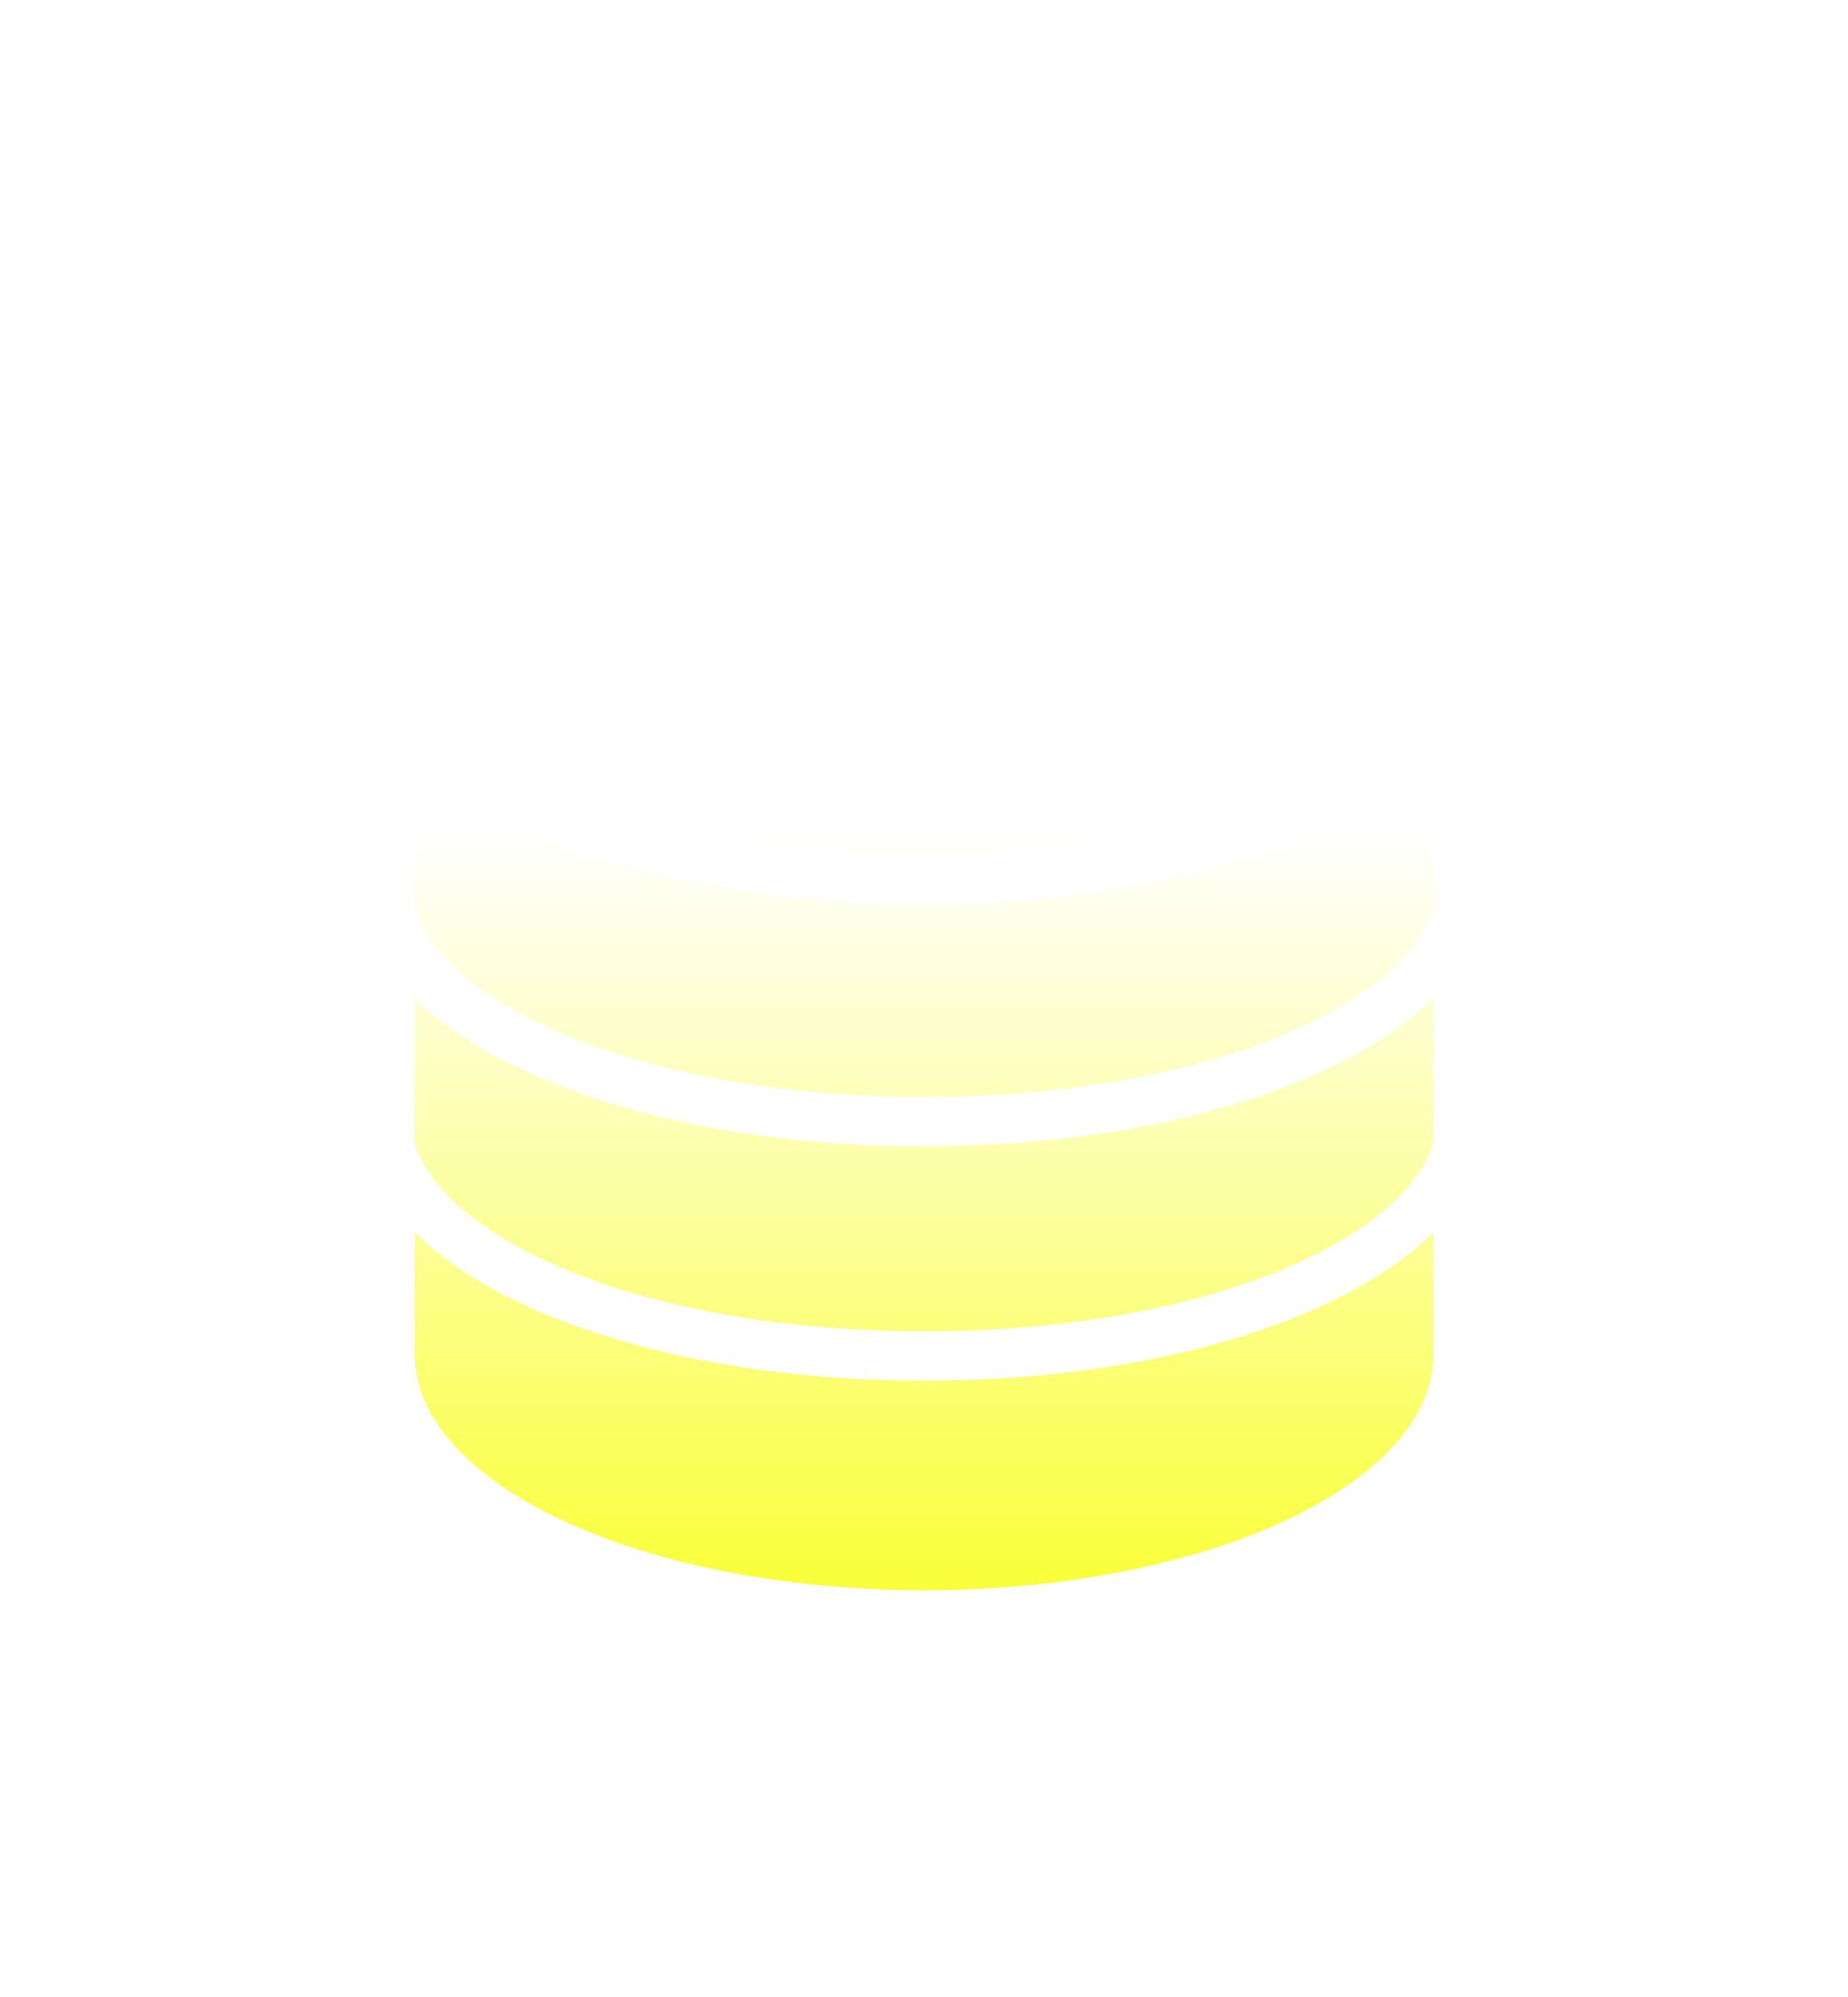 <svg xmlns="http://www.w3.org/2000/svg" width="50" height="54" fill="none"><g filter="url(#a)"><path fill="url(#b)" d="M25 9c-7.61 0-13.781 2.858-13.781 6.384v.626c.761 2.564 6.1 5.092 13.782 5.092 7.68 0 13.02-2.528 13.782-5.092v-.626c0-3.526-6.17-6.384-13.782-6.384M11.22 18.424c2.409 2.392 7.61 4.012 13.782 4.012 6.17 0 11.373-1.62 13.782-4.012v4.147c-.762 2.564-6.101 5.092-13.782 5.092s-13.02-2.528-13.782-5.092zm0 6.561c2.409 2.392 7.61 4.012 13.782 4.012 6.17 0 11.373-1.62 13.782-4.012v3.923C38.021 31.472 32.682 34 25.001 34s-13.02-2.528-13.782-5.092zm0 6.337c2.409 2.392 7.61 4.012 13.782 4.012 6.17 0 11.373-1.62 13.782-4.012v3.294c0 3.526-6.17 6.384-13.782 6.384s-13.782-2.858-13.782-6.384z"/></g><defs><linearGradient id="b" x1="25.001" x2="25.001" y1="20.556" y2="41" gradientUnits="userSpaceOnUse"><stop stop-color="#fff"/><stop offset="1" stop-color="#F9FF38"/></linearGradient><filter id="a" width="48.565" height="53" x=".719" y=".5" filterUnits="userSpaceOnUse"><feFlood flood-opacity="0" result="BackgroundImageFix"/><feColorMatrix in="SourceAlpha" result="hardAlpha" values="0 0 0 0 0 0 0 0 0 0 0 0 0 0 0 0 0 0 127 0"/><feOffset dy="2"/><feGaussianBlur stdDeviation="5.25"/><feComposite in2="hardAlpha" operator="out"/><feColorMatrix values="0 0 0 0 0.976 0 0 0 0 1 0 0 0 0 0.22 0 0 0 0.5 0"/><feBlend in2="BackgroundImageFix" result="effect1_dropShadow_299_382"/><feBlend in="SourceGraphic" in2="effect1_dropShadow_299_382" result="shape"/></filter></defs></svg>